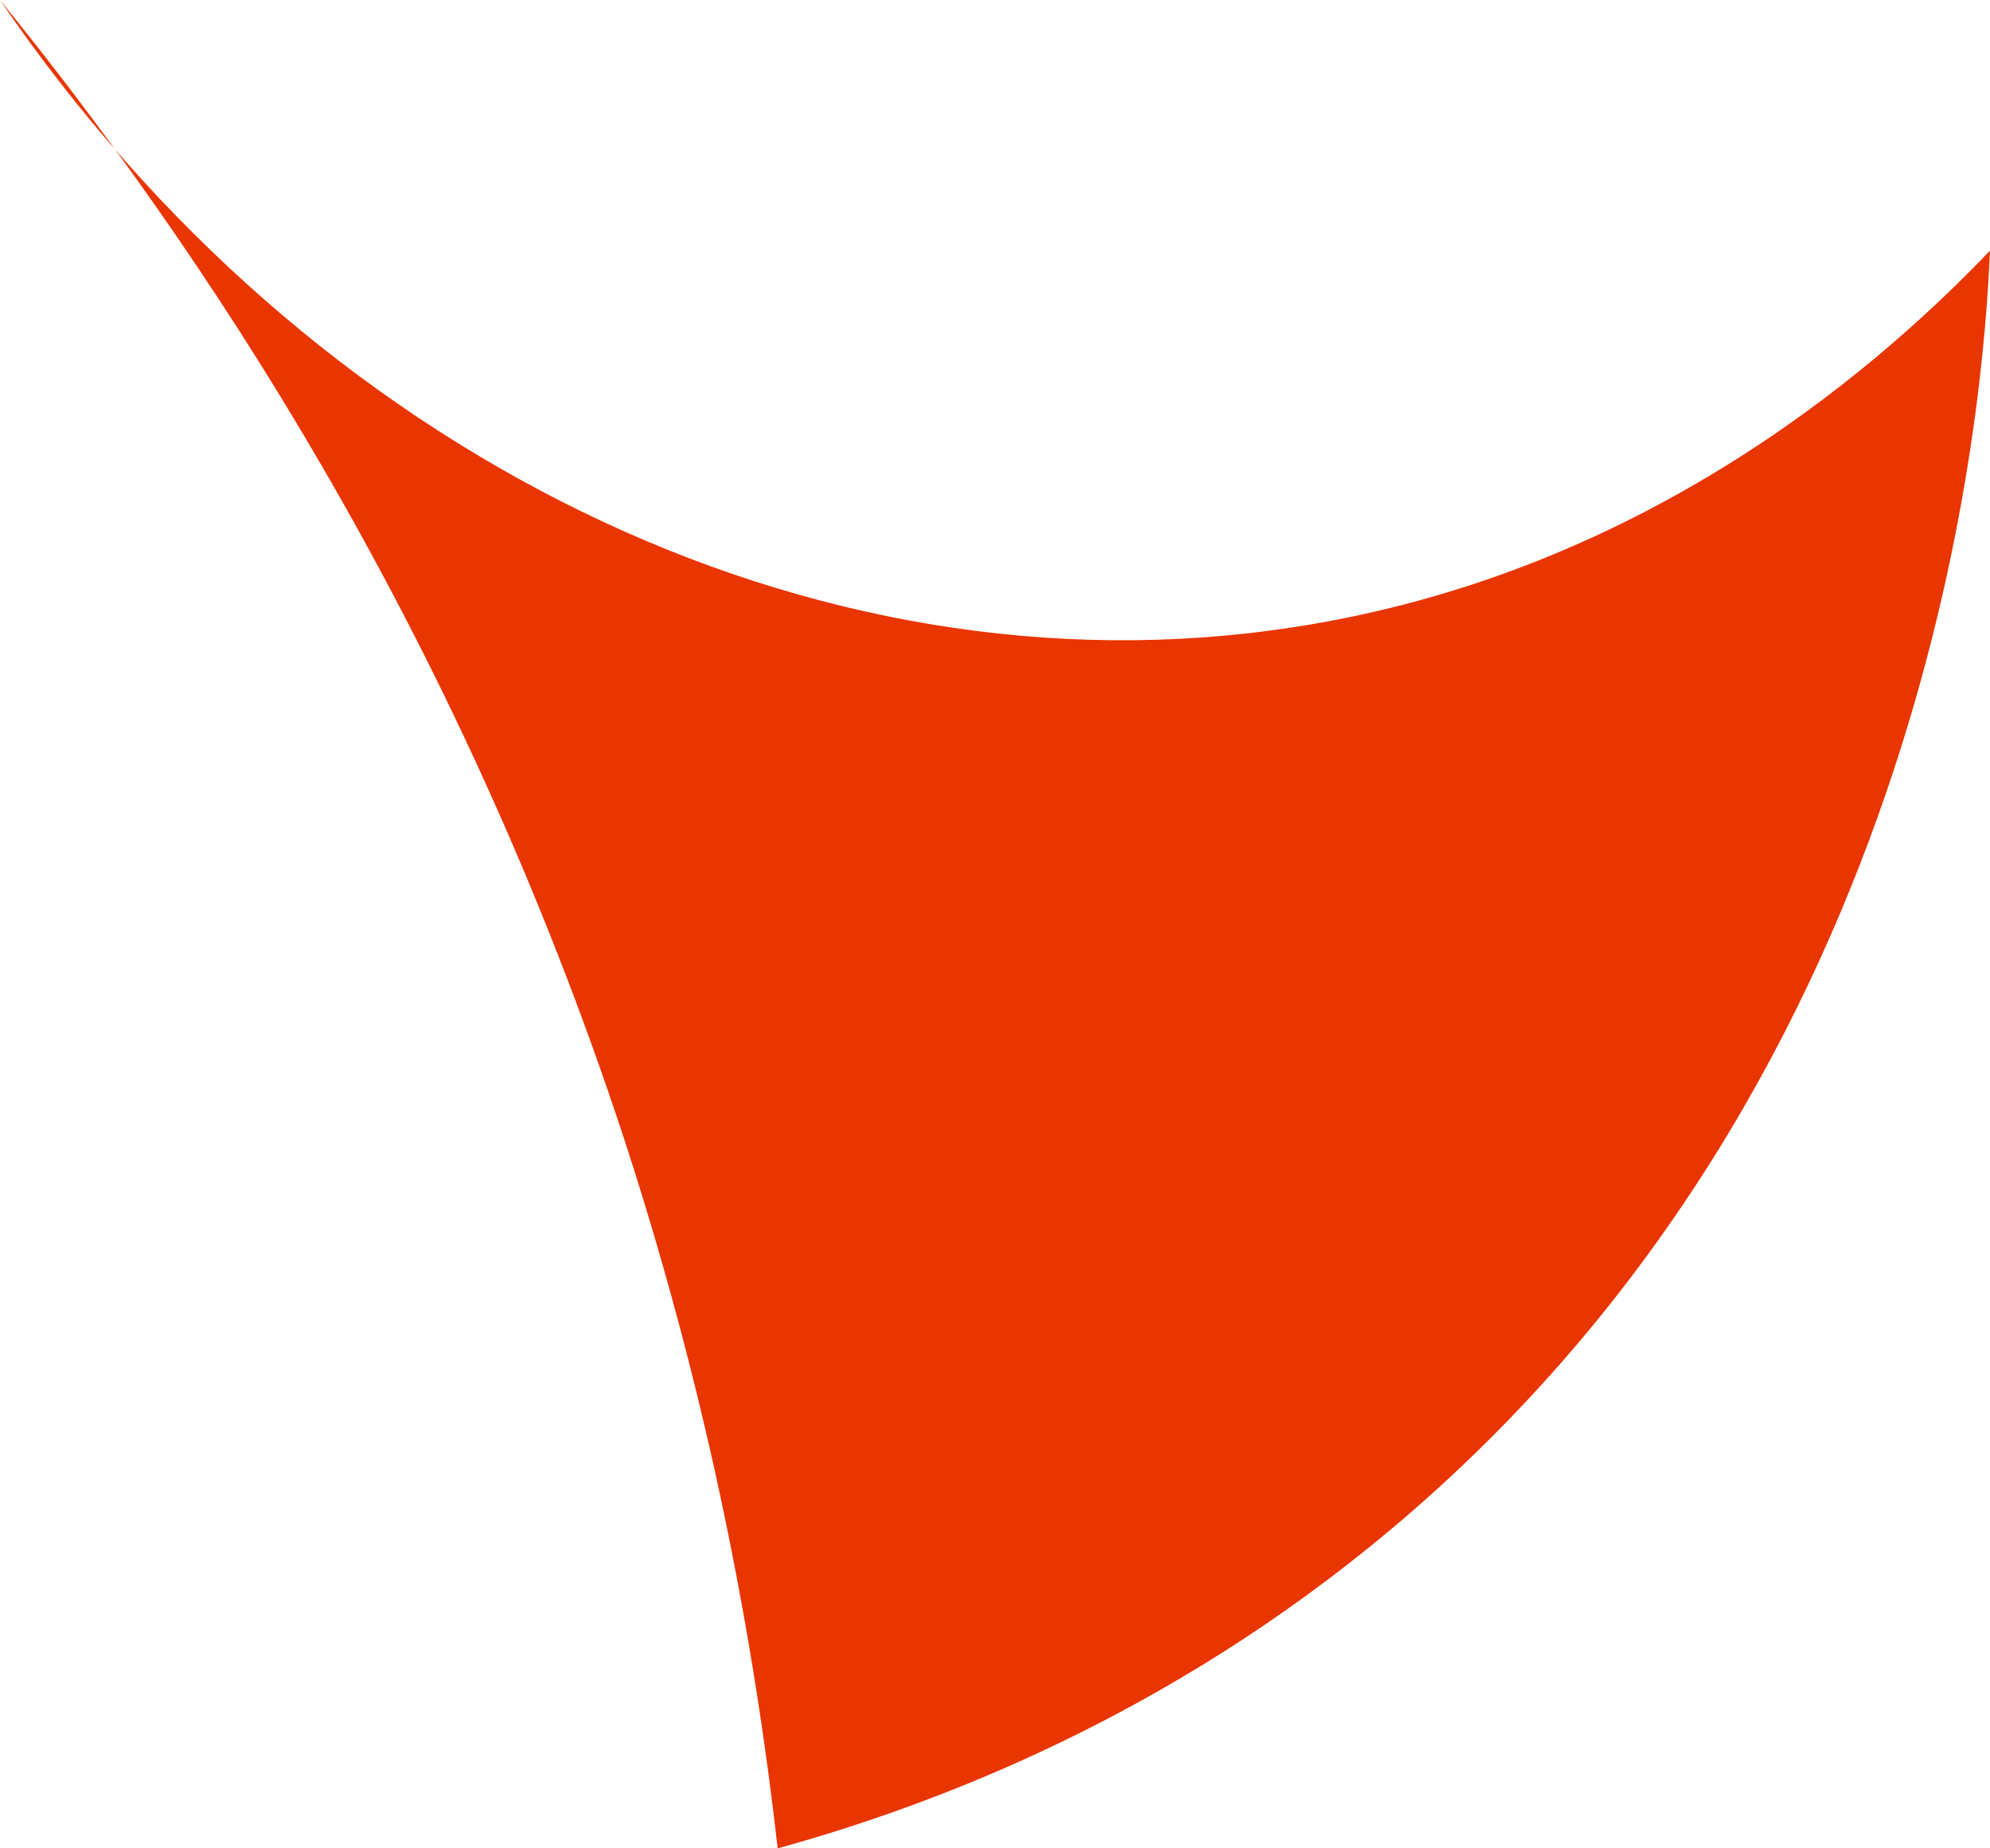 <?xml version="1.0" encoding="UTF-8"?>
<svg id="_レイヤー_2" data-name="レイヤー 2" xmlns="http://www.w3.org/2000/svg" viewBox="0 0 22.39 20.8">
  <defs>
    <style>
      .cls-1 {
        fill: #e93500;
      }
    </style>
  </defs>
  <g id="_レイヤー_1-2" data-name="レイヤー 1">
    <path class="cls-1" d="M8.75,20.8c-.26-2.3-.76-5.01-1.72-7.96C5.13,7.04,2.24,2.76,0,0c3.48,5.11,9.13,7.89,14.54,7.06,4.09-.62,6.77-3.11,7.85-4.24-.07,1.62-.59,9.23-6.74,14.39-2.49,2.09-5.09,3.09-6.9,3.59Z"/>
  </g>
</svg>
